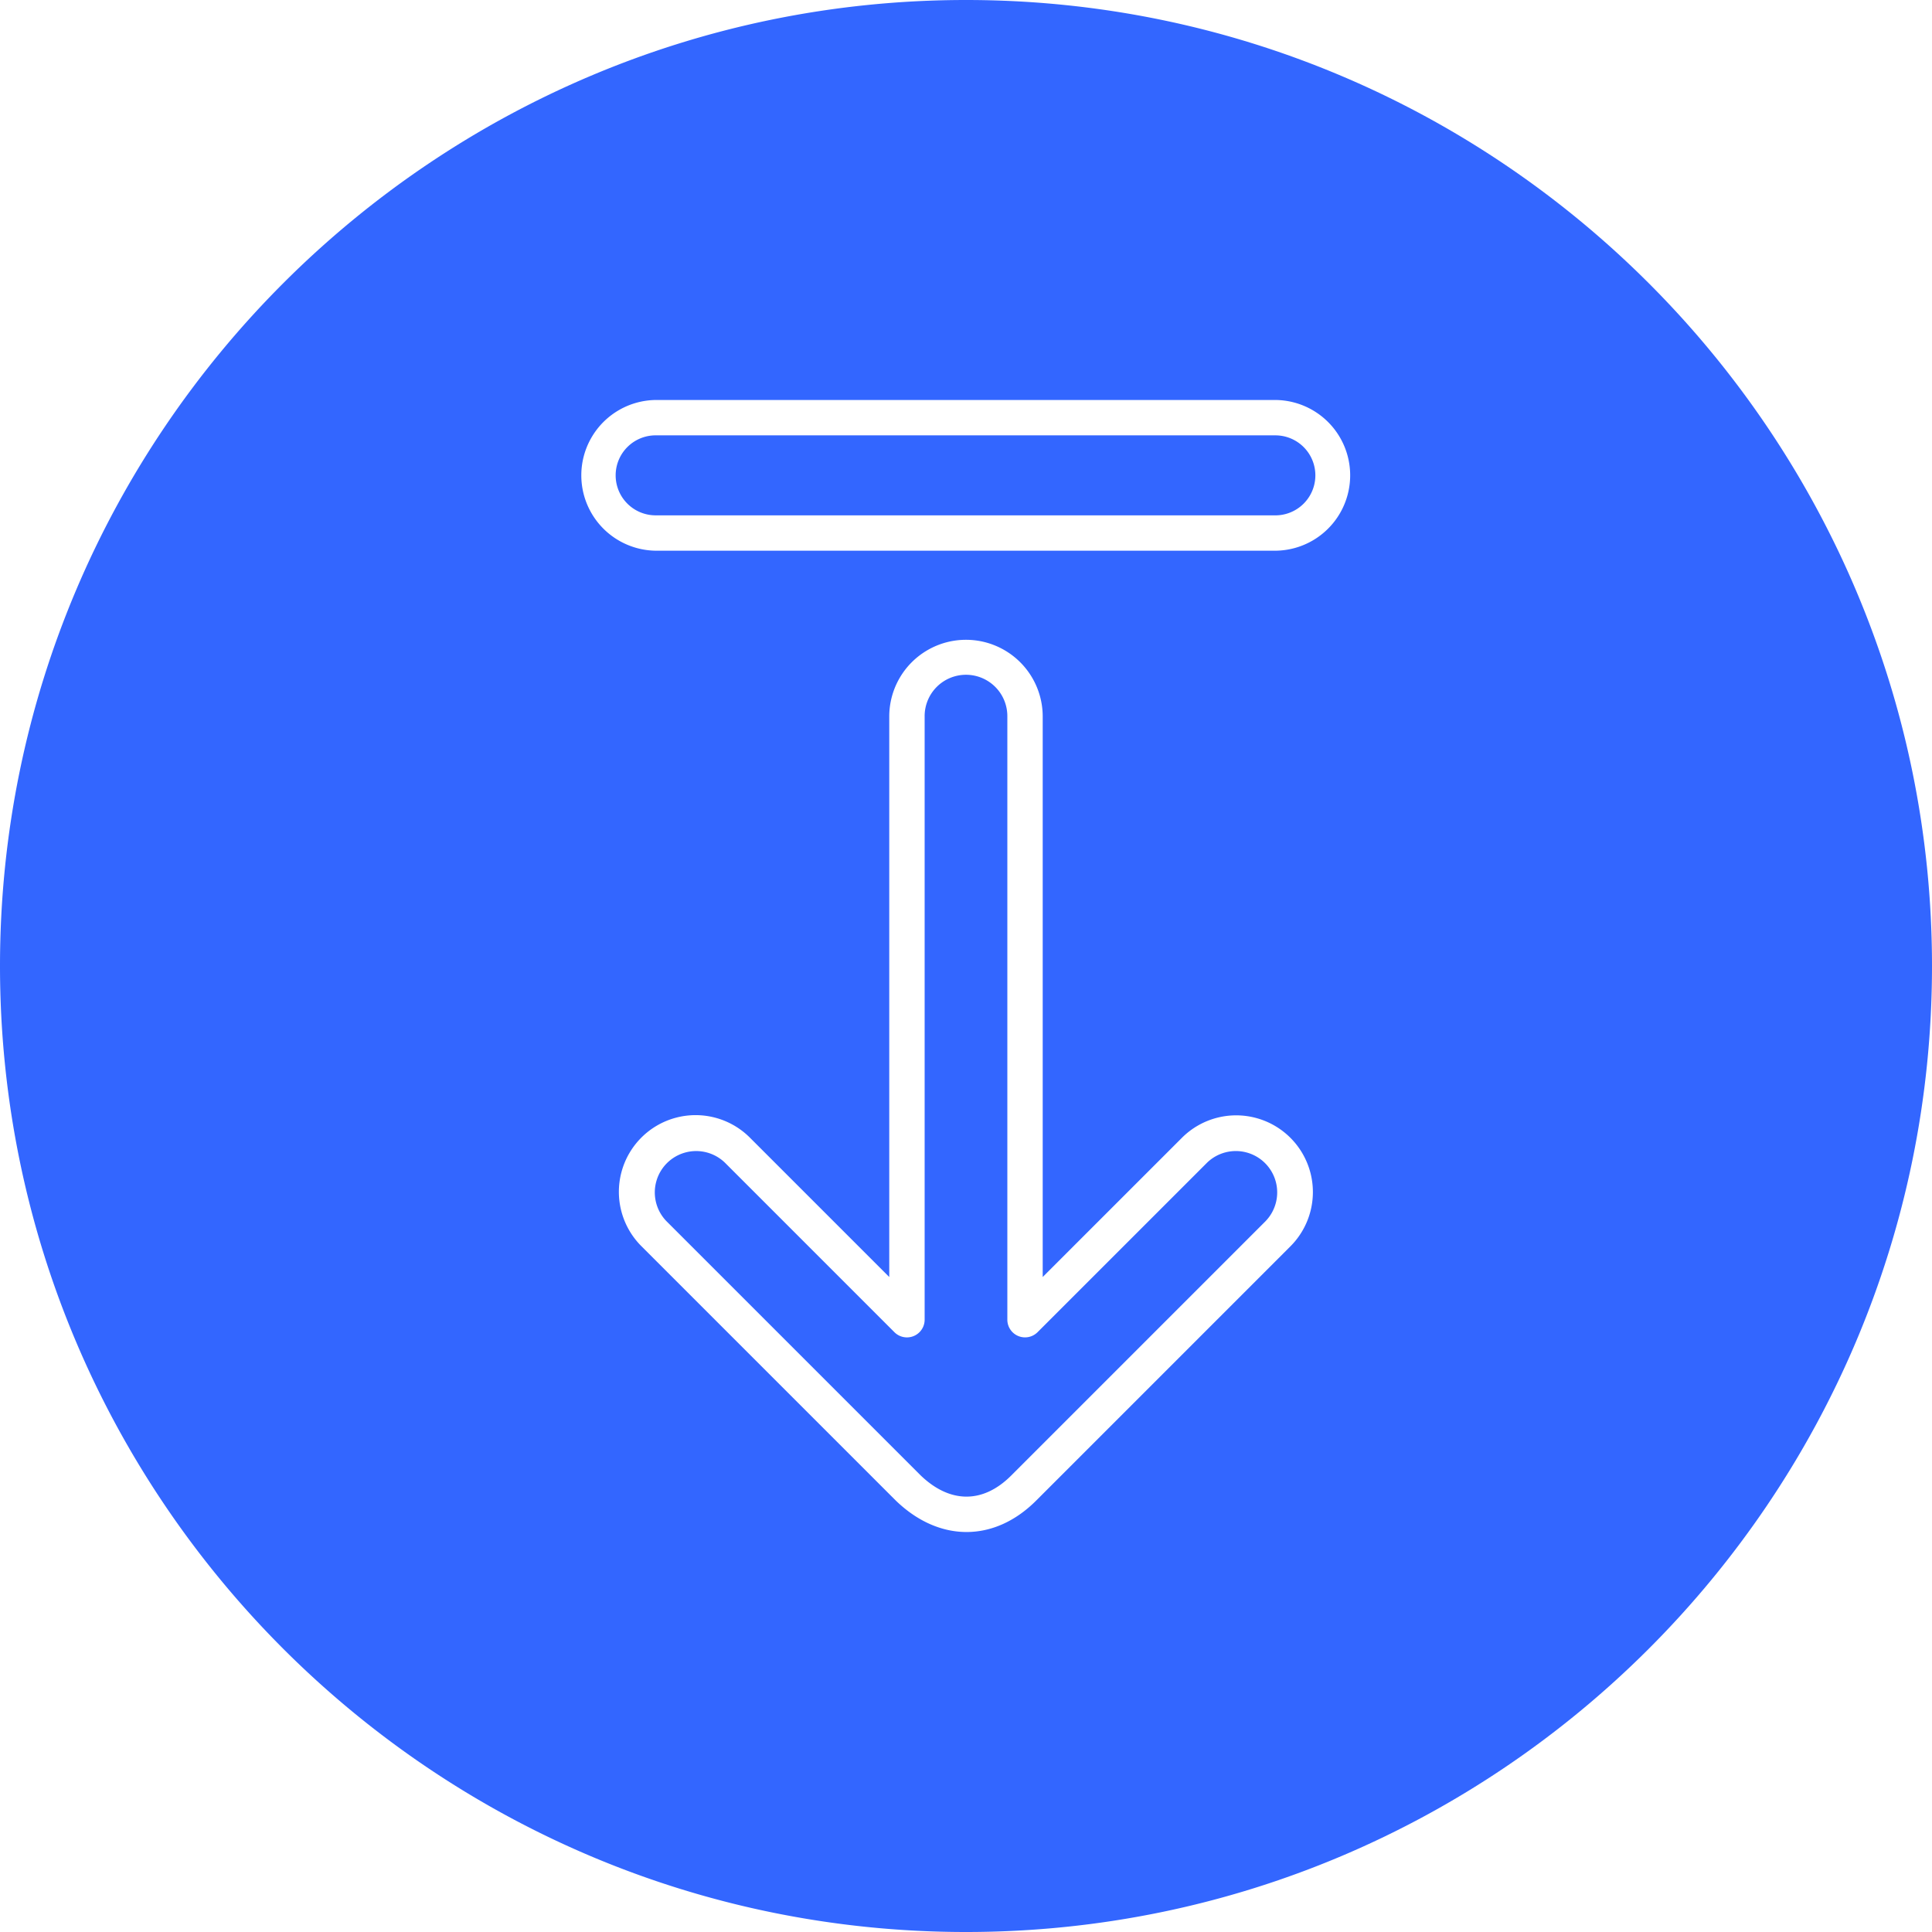 <svg xmlns="http://www.w3.org/2000/svg" xmlns:xlink="http://www.w3.org/1999/xlink" xmlns:svgjs="http://svgjs.dev/svgjs" id="Layer_1" height="300" viewBox="0 0 512 512" width="300" data-name="Layer 1" version="1.1"><g width="100%" height="100%" transform="matrix(1,0,0,1,0,0)"><path d="m256 0c-141.16 0-256 114.8-256 256s114.84 256 256 256 256-114.8 256-256-114.84-256-256-256zm79.4 323.612-67.442 67.442c-7.452 7.445-16.188 7.423-23.98-.064l-67.378-67.378a10.962 10.962 0 0 1 15.5-15.5l44.939 44.942a4.688 4.688 0 0 0 8-3.314v-159.854a10.959 10.959 0 1 1 21.917 0v159.85a4.69 4.69 0 0 0 8 3.316l44.944-44.943a10.962 10.962 0 0 1 15.5 15.5zm-22.128-22.131a20.333 20.333 0 0 1 28.756 28.754l-67.442 67.444c-5.549 5.548-11.97 8.319-18.444 8.319-6.457 0-12.966-2.76-18.7-8.29-.024-.018-.04-.041-.064-.06l-67.413-67.411a20.334 20.334 0 0 1 28.756-28.758l36.941 36.94v-148.532a20.333 20.333 0 0 1 40.666 0v148.534l36.942-36.94zm24.707-164.913h-163.952a10.6 10.6 0 1 1 0-21.193h163.957a10.6 10.6 0 0 1 0 21.2zm0-30.568a19.972 19.972 0 0 1 0 39.943h-163.954a19.972 19.972 0 1 1 0-39.944z" fill-rule="evenodd" fill="#3366ff" fill-opacity="1" data-original-color="#000000ff" stroke="none" stroke-opacity="1"></path></g></svg>